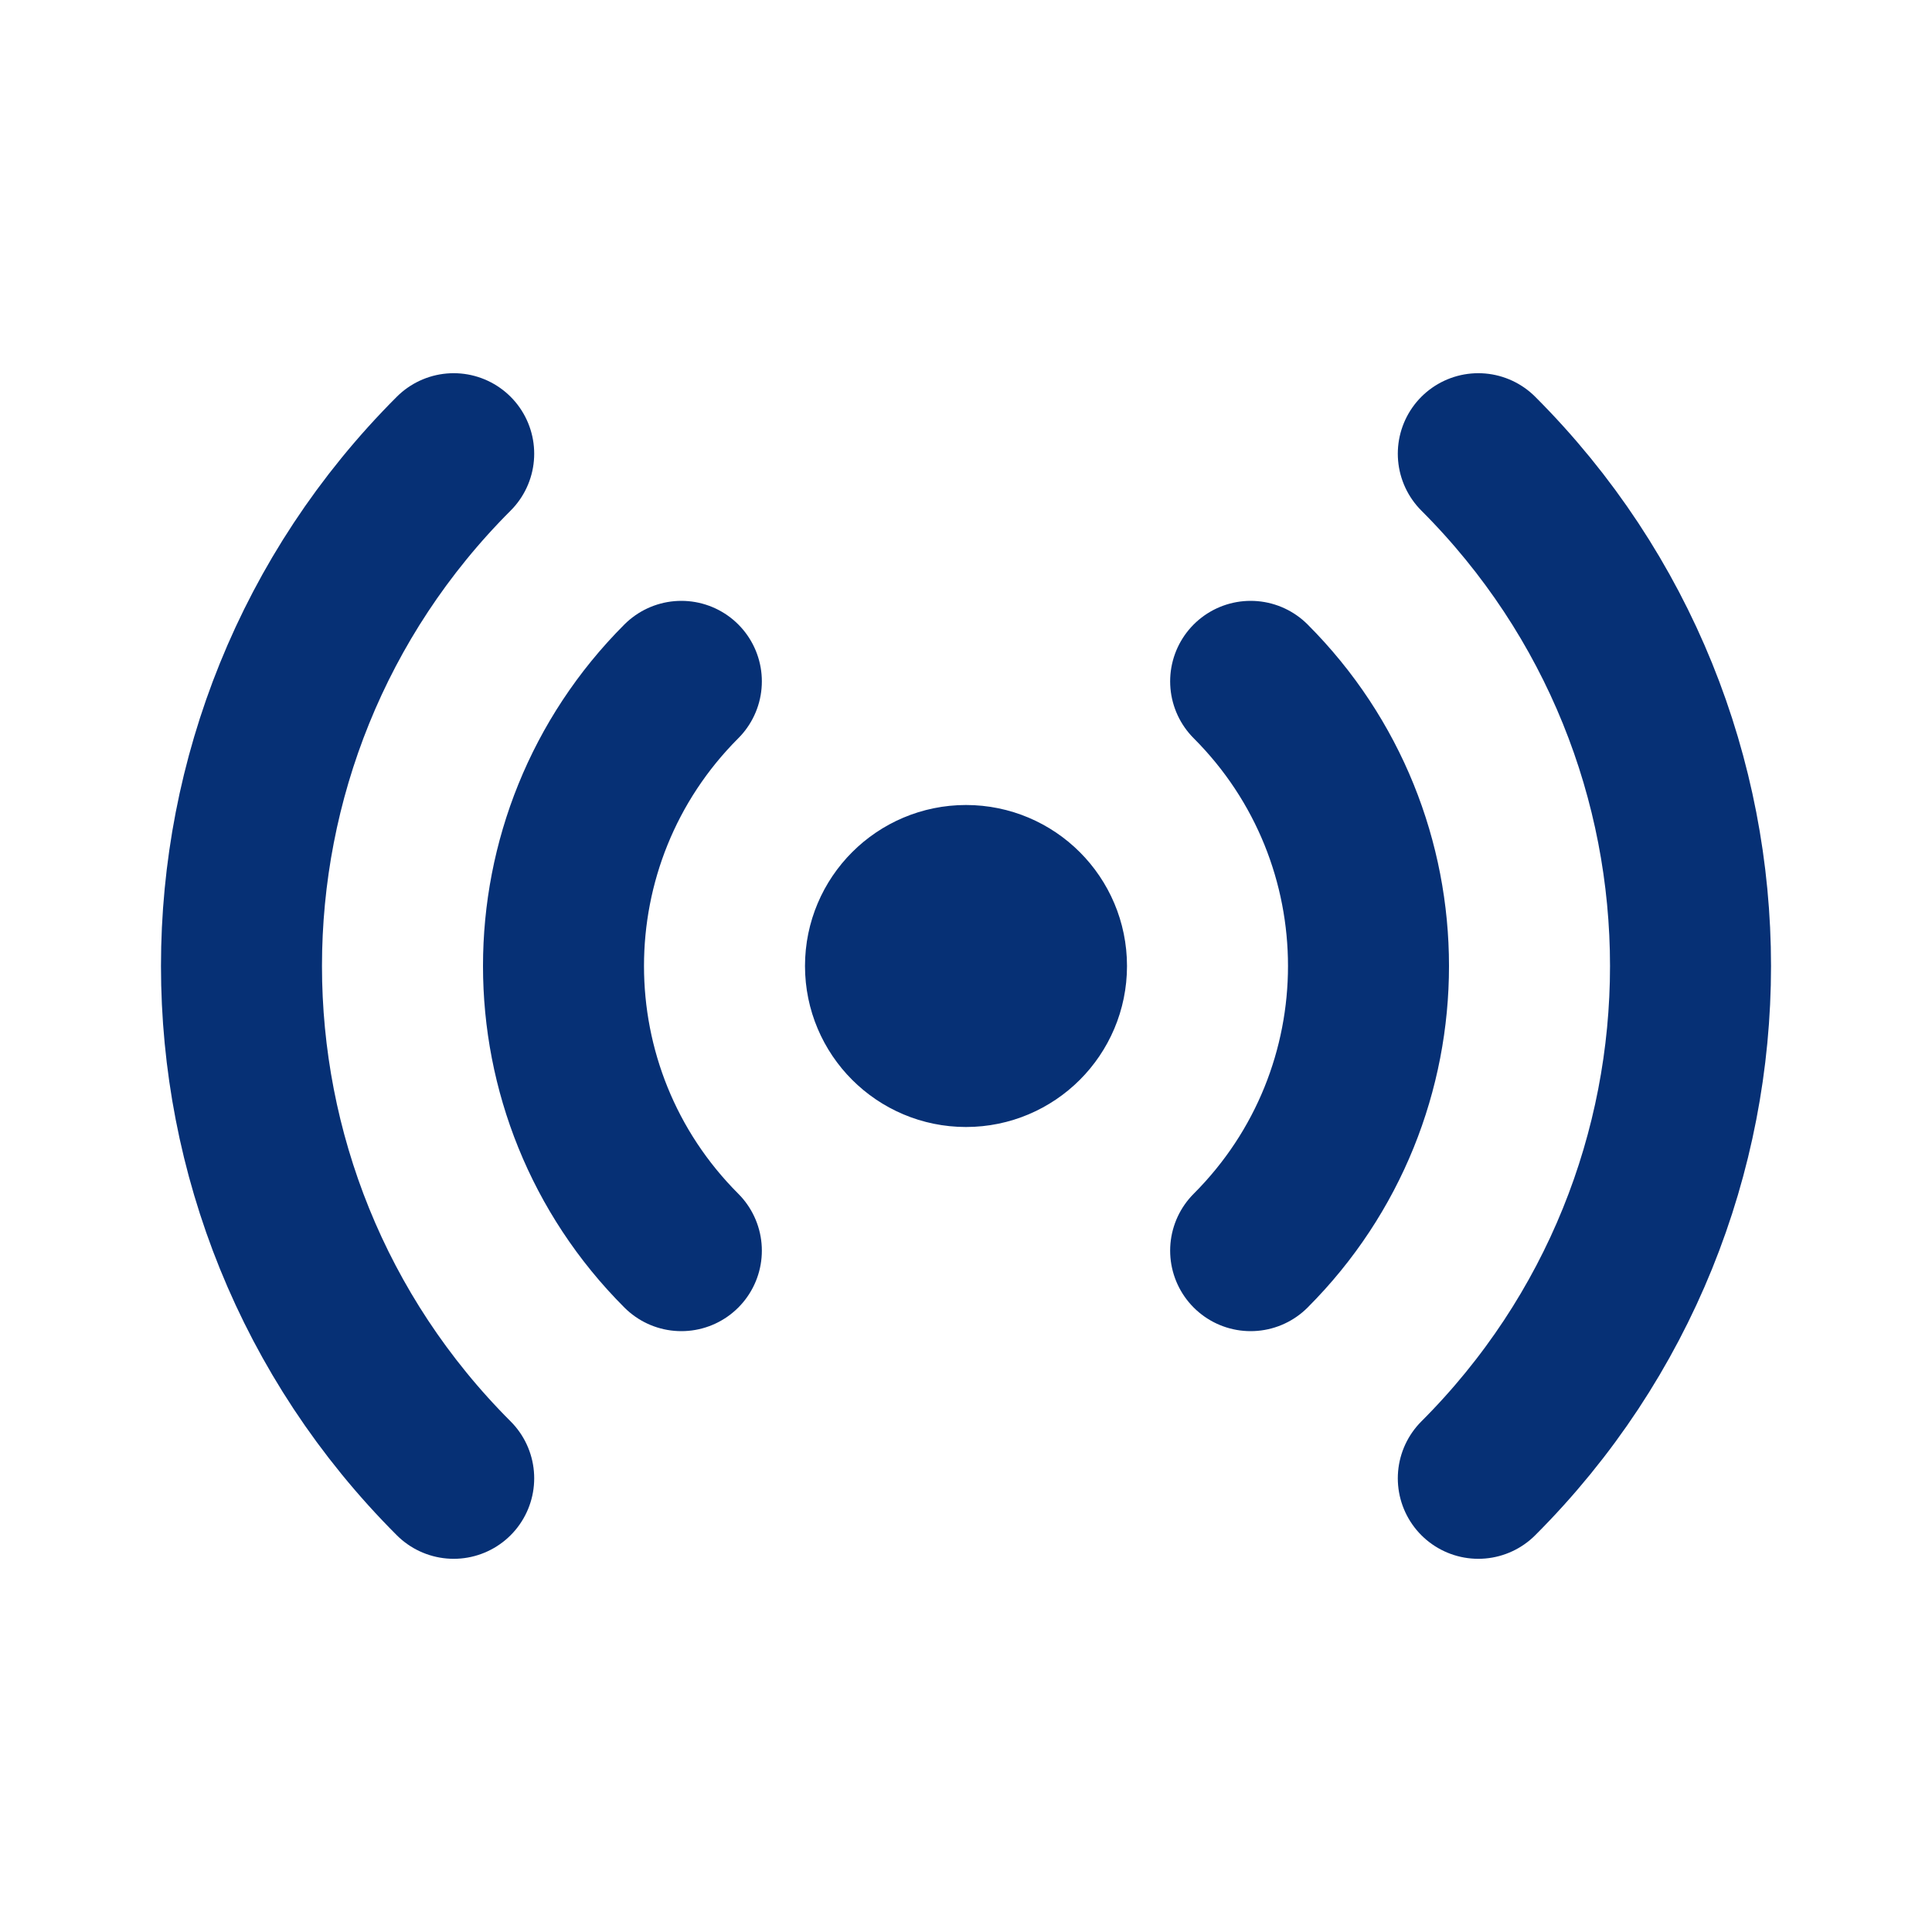 <svg width="24px" height="24px" viewBox="0 0 24 24" fill="none" xmlns="http://www.w3.org/2000/svg"><g id="SVGRepo_bgCarrier" stroke-width="0"></g><g id="SVGRepo_tracerCarrier" stroke-linecap="round" stroke-linejoin="round"></g><g id="SVGRepo_iconCarrier"> <path d="M8.464 15.536C6.512 13.583 6.512 10.417 8.464 8.464M5.636 18.364C2.121 14.849 2.121 9.151 5.636 5.636M15.536 15.536C17.488 13.583 17.488 10.417 15.536 8.464M18.364 18.364C21.879 14.849 21.879 9.151 18.364 5.636M13 12C13 12.552 12.552 13 12 13C11.448 13 11 12.552 11 12C11 11.448 11.448 11 12 11C12.552 11 13 11.448 13 12Z" stroke="#063075" stroke-width="2" stroke-linecap="round" stroke-linejoin="round"></path> </g></svg>